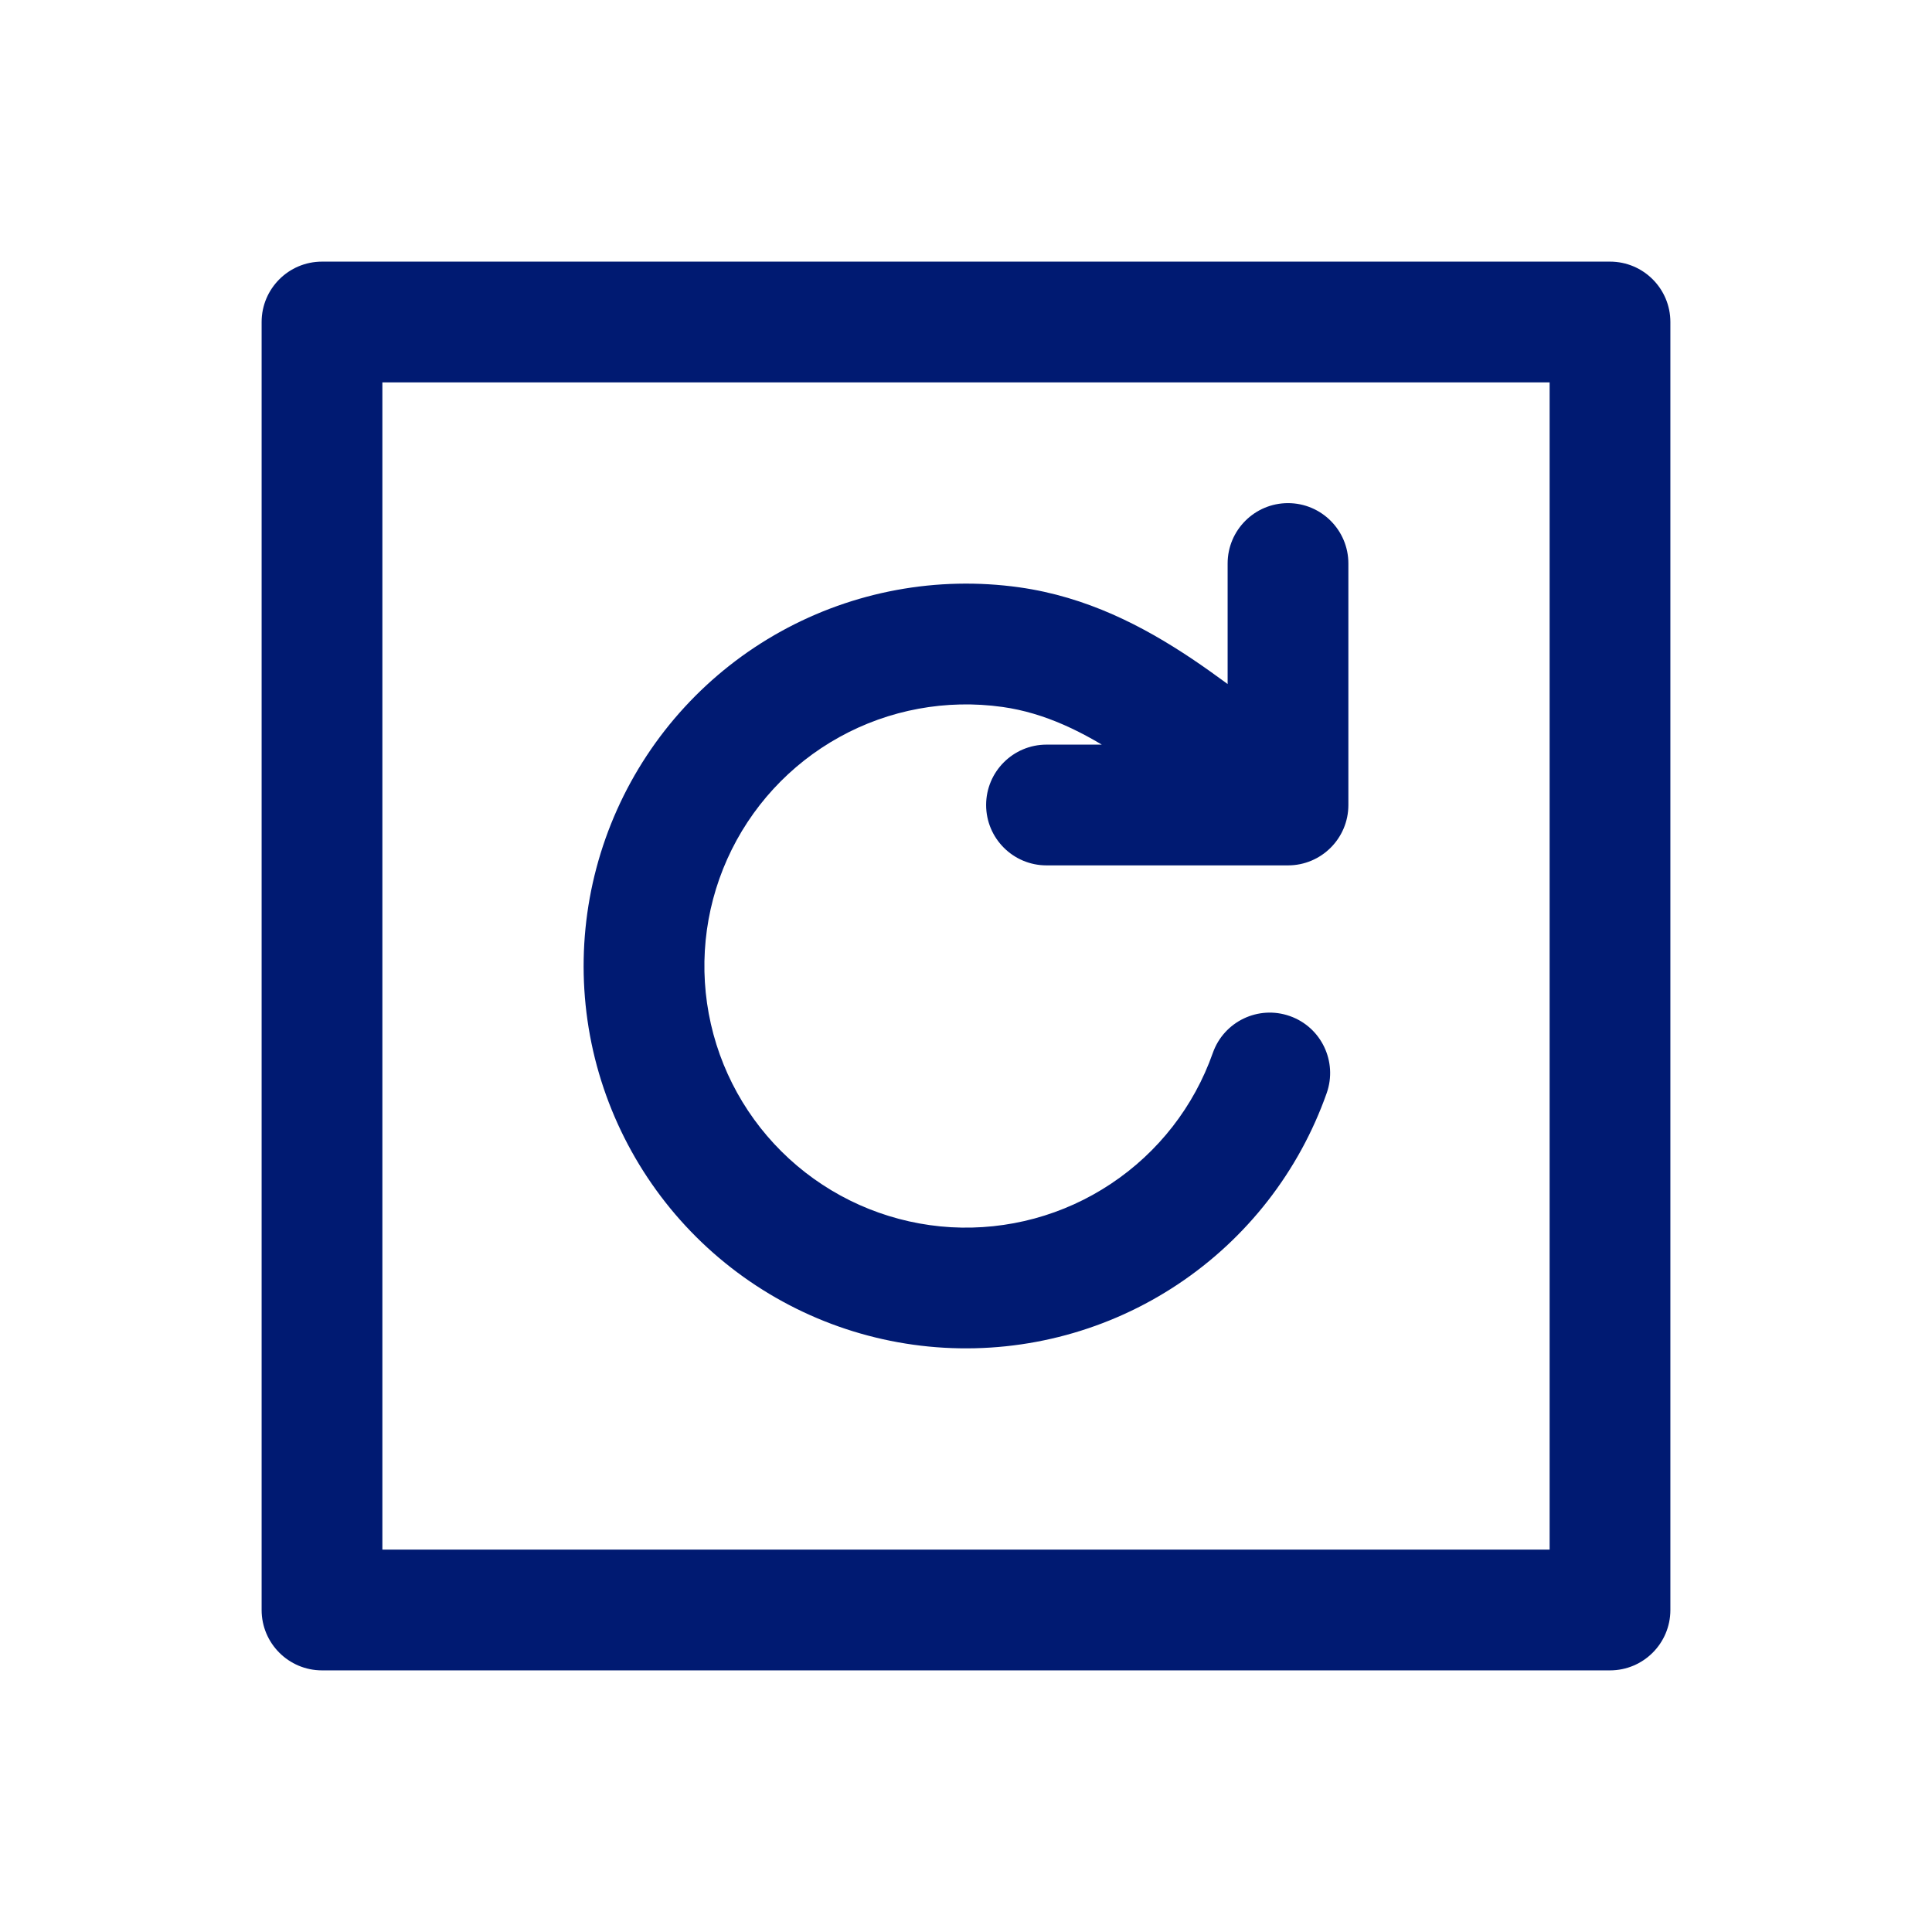 <?xml version="1.0" encoding="utf-8"?><!-- Скачано с сайта svg4.ru / Downloaded from svg4.ru -->
<svg width="800px" height="800px" viewBox="0 0 24 24" fill="none" xmlns="http://www.w3.org/2000/svg">
<path d="M16.75 7C16.75 6.586 16.414 6.25 16 6.25C15.586 6.25 15.25 6.586 15.25 7H16.75ZM16 10V10.75C16.414 10.75 16.75 10.414 16.75 10H16ZM13 9.25C12.586 9.25 12.25 9.586 12.25 10C12.25 10.414 12.586 10.75 13 10.75V9.25ZM16.481 13.578C16.618 13.188 16.413 12.759 16.023 12.622C15.632 12.484 15.204 12.689 15.066 13.08L16.481 13.578ZM12.558 8.039L12.662 7.296L12.558 8.039ZM4 4V3.25C3.586 3.25 3.25 3.586 3.25 4H4ZM20 4H20.75C20.75 3.586 20.414 3.25 20 3.25V4ZM20 20V20.75C20.414 20.75 20.75 20.414 20.75 20H20ZM4 20H3.25C3.25 20.414 3.586 20.75 4 20.75V20ZM15.25 7V10H16.75V7H15.25ZM16 9.25H13V10.75H16V9.25ZM15.066 13.08C14.832 13.745 14.388 14.315 13.801 14.705L14.632 15.954C15.49 15.383 16.138 14.55 16.481 13.578L15.066 13.08ZM13.801 14.705C13.215 15.096 12.517 15.285 11.813 15.245L11.727 16.742C12.755 16.801 13.775 16.525 14.632 15.954L13.801 14.705ZM11.813 15.245C11.11 15.204 10.439 14.936 9.901 14.481L8.932 15.626C9.718 16.291 10.699 16.683 11.727 16.742L11.813 15.245ZM9.901 14.481C9.363 14.026 8.987 13.408 8.831 12.721L7.368 13.054C7.597 14.058 8.146 14.961 8.932 15.626L9.901 14.481ZM8.831 12.721C8.675 12.034 8.746 11.315 9.034 10.672L7.665 10.059C7.244 10.999 7.14 12.05 7.368 13.054L8.831 12.721ZM9.034 10.672C9.322 10.029 9.811 9.497 10.428 9.156L9.702 7.843C8.801 8.341 8.086 9.119 7.665 10.059L9.034 10.672ZM10.428 9.156C11.044 8.815 11.755 8.684 12.453 8.782L12.662 7.296C11.642 7.153 10.603 7.345 9.702 7.843L10.428 9.156ZM12.453 8.782C12.978 8.856 13.46 9.088 13.968 9.428C14.223 9.598 14.474 9.788 14.741 9.992C15.001 10.192 15.281 10.41 15.567 10.612L16.433 9.388C16.178 9.207 15.927 9.012 15.654 8.802C15.386 8.597 15.101 8.381 14.801 8.18C14.2 7.779 13.502 7.414 12.662 7.296L12.453 8.782ZM4 4.75H20V3.25H4V4.75ZM19.25 4V20H20.75V4H19.25ZM20 19.25H4V20.75H20V19.25ZM4.75 20V4H3.25V20H4.75Z" fill="#001A72"/>
</svg>